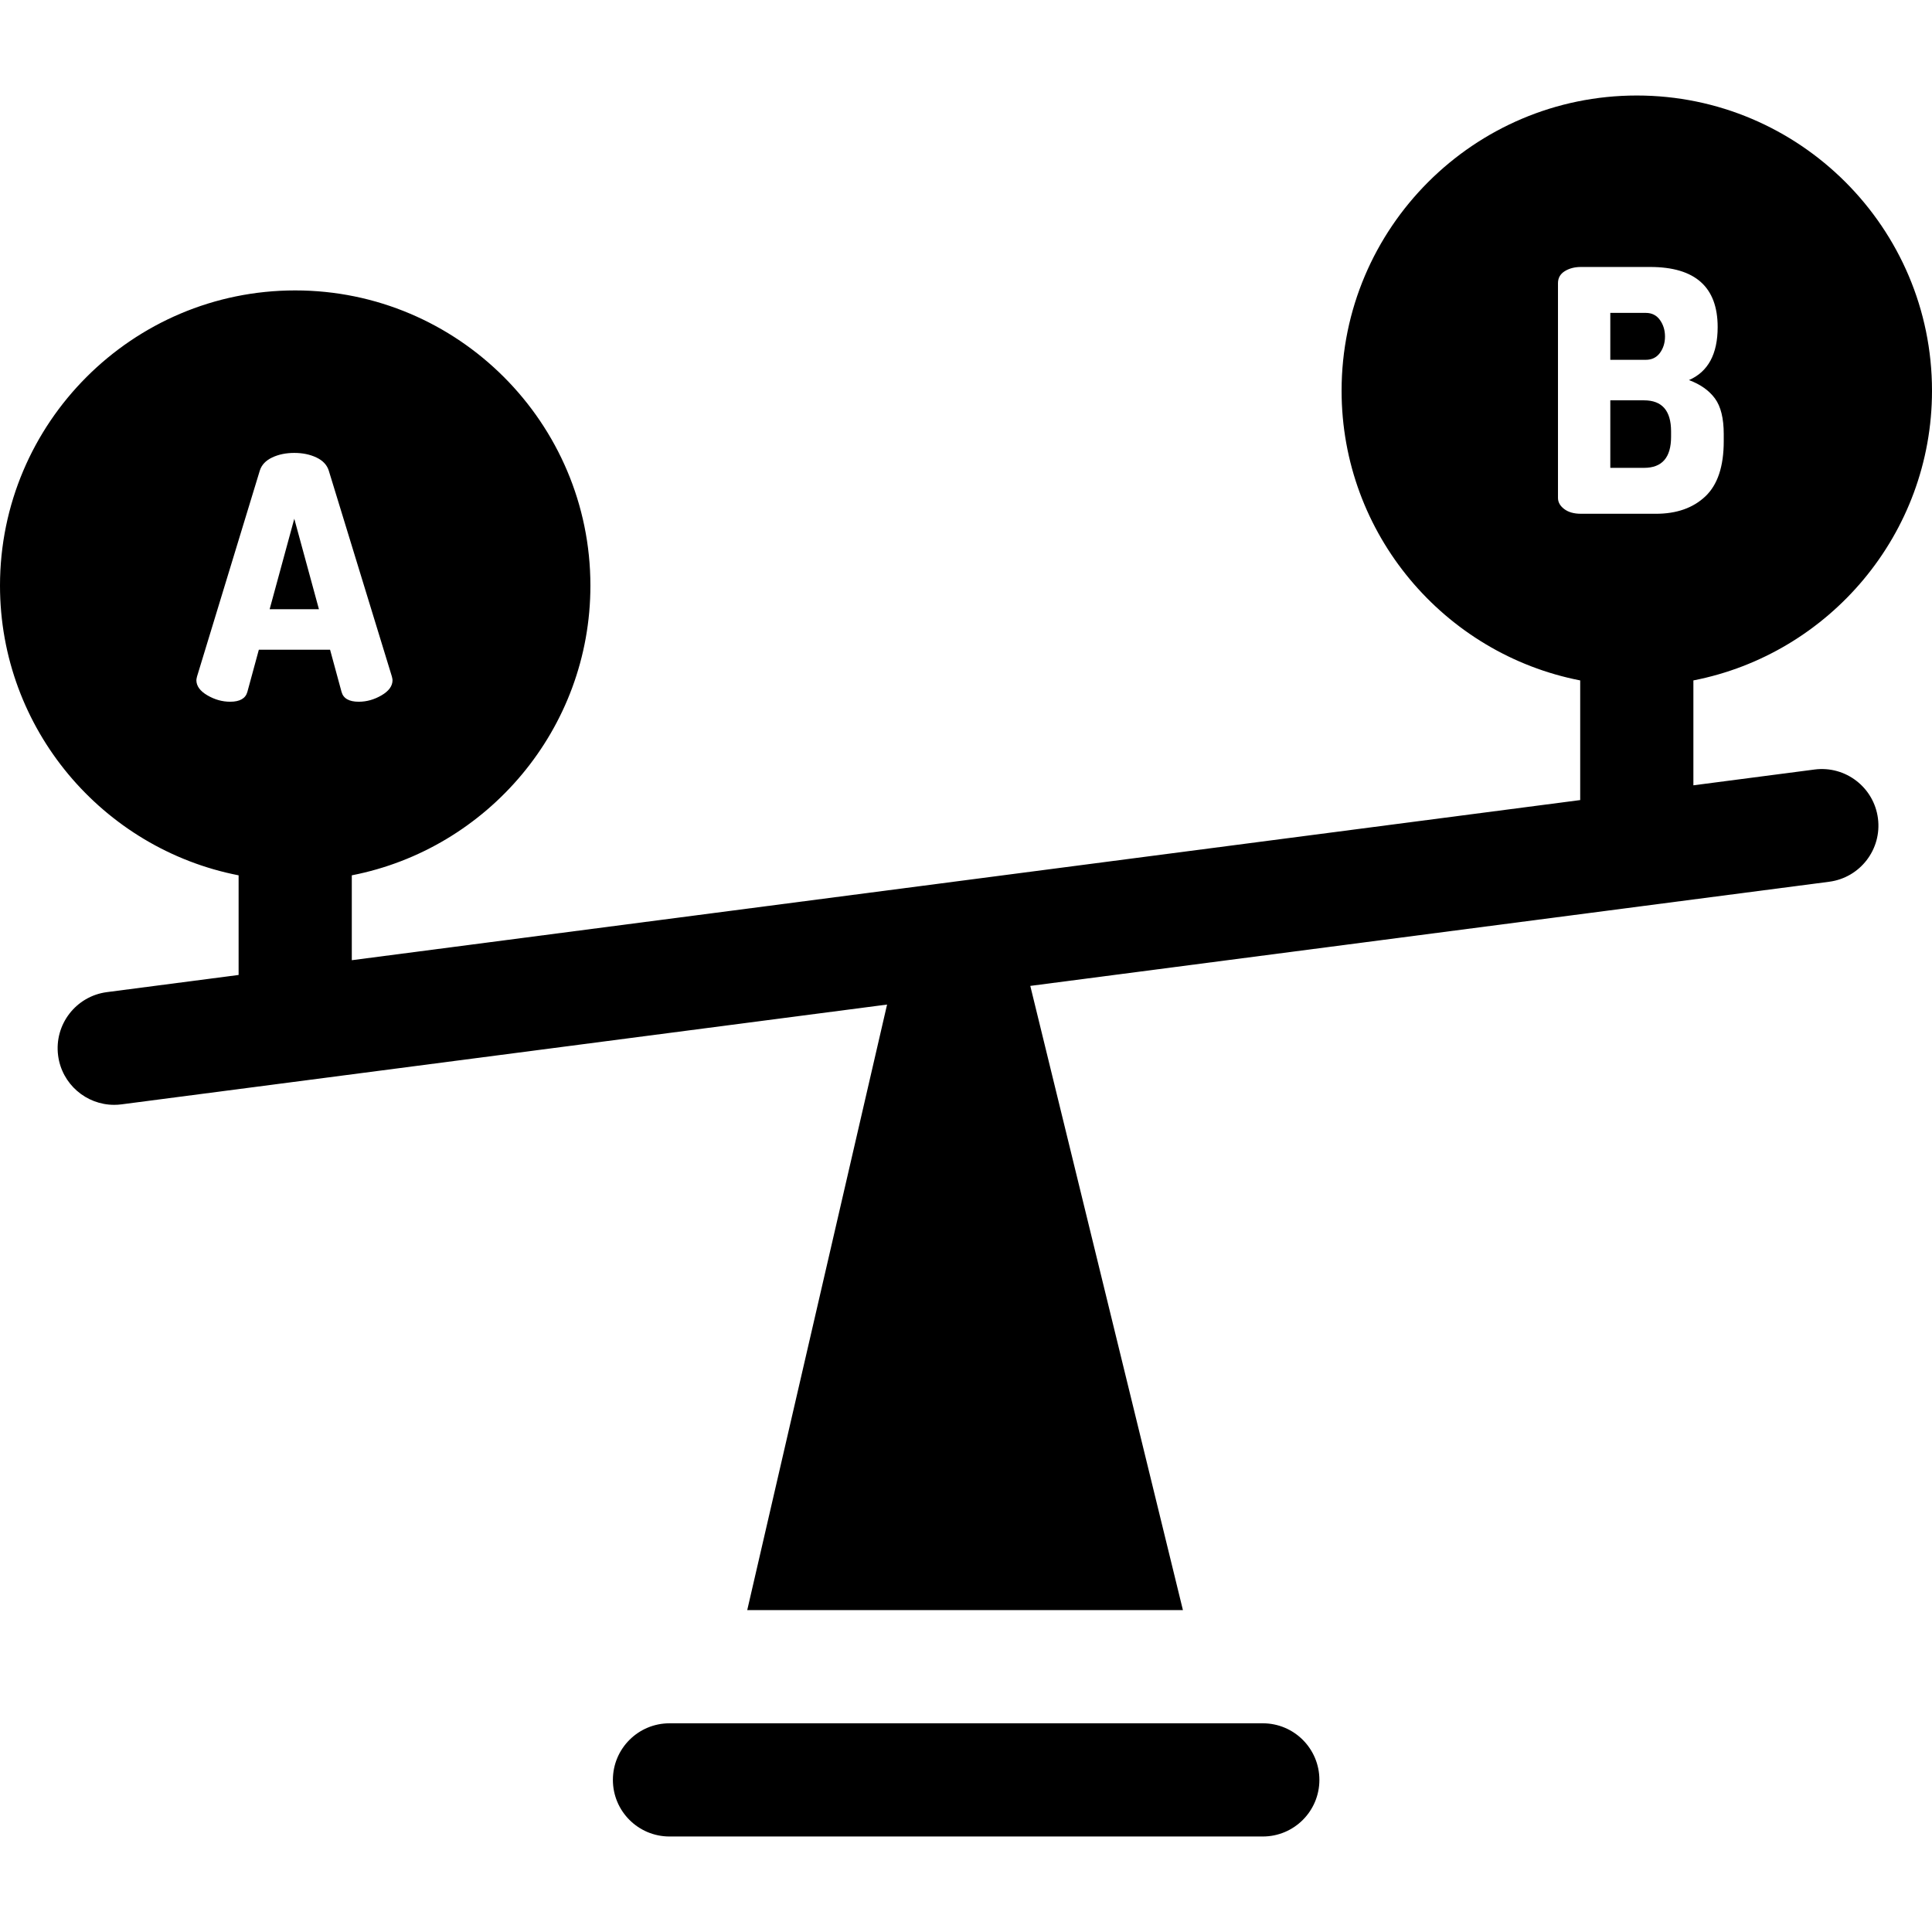 <?xml version="1.0" encoding="iso-8859-1"?>
<!-- Generator: Adobe Illustrator 19.0.0, SVG Export Plug-In . SVG Version: 6.00 Build 0)  -->
<svg version="1.1" id="Capa_1" xmlns="http://www.w3.org/2000/svg" xmlns:xlink="http://www.w3.org/1999/xlink" x="0px" y="0px"
	 viewBox="0 0 512 512" style="enable-background:new 0 0 512 512;" xml:space="preserve">
<g>
	<g>
		<path d="M480.864,203.932l-32.099,4.184v-27.798C484.75,173.302,512,141.552,512,103.543c0-43.138-35.096-78.232-78.233-78.232
			c-43.138,0-78.232,35.096-78.232,78.232c0,38.008,27.25,69.758,63.234,76.775v31.709L93.23,254.464V231.97
			c35.986-7.017,63.234-38.767,63.234-76.774c0-43.137-35.095-78.232-78.232-78.232S0,112.058,0,155.196
			c0,38.007,27.249,69.758,63.234,76.774v26.404l-34.9,4.549c-8.214,1.07-14.004,8.598-12.933,16.81
			c0.985,7.556,7.433,13.061,14.853,13.061c0.646,0,1.3-0.042,1.958-0.128l202.871-26.446l-37.06,160.478h115.465l-40.45-165.425
			l211.703-27.598c8.213-1.07,14.004-8.598,12.933-16.81C496.602,208.653,489.074,202.861,480.864,203.932z M90.516,183.371
			l-3.042-11.184h-18.88l-3.042,11.184c-0.478,1.73-2,2.595-4.563,2.595c-2.089,0-4.101-0.567-6.039-1.7
			c-1.939-1.133-2.908-2.475-2.908-4.025c0-0.18,0.059-0.507,0.179-0.984l16.641-54.578c0.477-1.49,1.566-2.64,3.266-3.444
			c1.7-0.805,3.652-1.208,5.86-1.208c2.206,0,4.16,0.403,5.86,1.208c1.7,0.806,2.788,1.955,3.267,3.444l16.73,54.578
			c0.119,0.478,0.179,0.805,0.179,0.984c0,1.552-0.97,2.894-2.908,4.025c-1.939,1.134-3.952,1.7-6.039,1.7
			C92.513,185.966,90.992,185.102,90.516,183.371z M418.965,136.154c-1.85,0-3.326-0.417-4.429-1.253
			c-1.105-0.834-1.656-1.819-1.656-2.953V75.046c0-1.371,0.596-2.43,1.79-3.177c1.192-0.745,2.624-1.118,4.294-1.118h18.341
			c11.93,0,17.894,5.31,17.894,15.927c0,7.157-2.536,11.84-7.605,14.047c3.043,1.134,5.338,2.76,6.89,4.876
			c1.551,2.118,2.326,5.265,2.326,9.439v1.879c0,6.681-1.626,11.557-4.876,14.629c-3.252,3.073-7.62,4.607-13.107,4.607H418.965z"/>
	</g>
</g>
<g>
	<g>
		<path d="M334.655,456.693h-13.832H191.096h-13.675c-8.283,0-14.998,6.715-14.998,14.998c0,8.283,6.715,14.998,14.998,14.998h6.748
			h143.988h6.497c8.283,0,14.998-6.715,14.998-14.998C349.652,463.408,342.937,456.693,334.655,456.693z"/>
	</g>
</g>
<g>
	<g>
		<polygon points="77.989,137.472 71.458,161.451 84.521,161.451 		"/>
	</g>
</g>
<g>
	<g>
		<path d="M439.9,84.798c-0.896-1.253-2.147-1.879-3.758-1.879h-9.395v12.436h9.395c1.612,0.001,2.864-0.61,3.758-1.834
			c0.895-1.222,1.342-2.669,1.342-4.339C441.242,87.514,440.795,86.051,439.9,84.798z"/>
	</g>
</g>
<g>
	<g>
		<path d="M435.694,106.093h-8.947v17.893h8.947c4.772,0.001,7.158-2.743,7.158-8.231v-1.432
			C442.852,108.837,440.466,106.093,435.694,106.093z"/>
	</g>
</g>
<g>
</g>
<g>
</g>
<g>
</g>
<g>
</g>
<g>
</g>
<g>
</g>
<g>
</g>
<g>
</g>
<g>
</g>
<g>
</g>
<g>
</g>
<g>
</g>
<g>
</g>
<g>
</g>
<g>
</g>
</svg>
